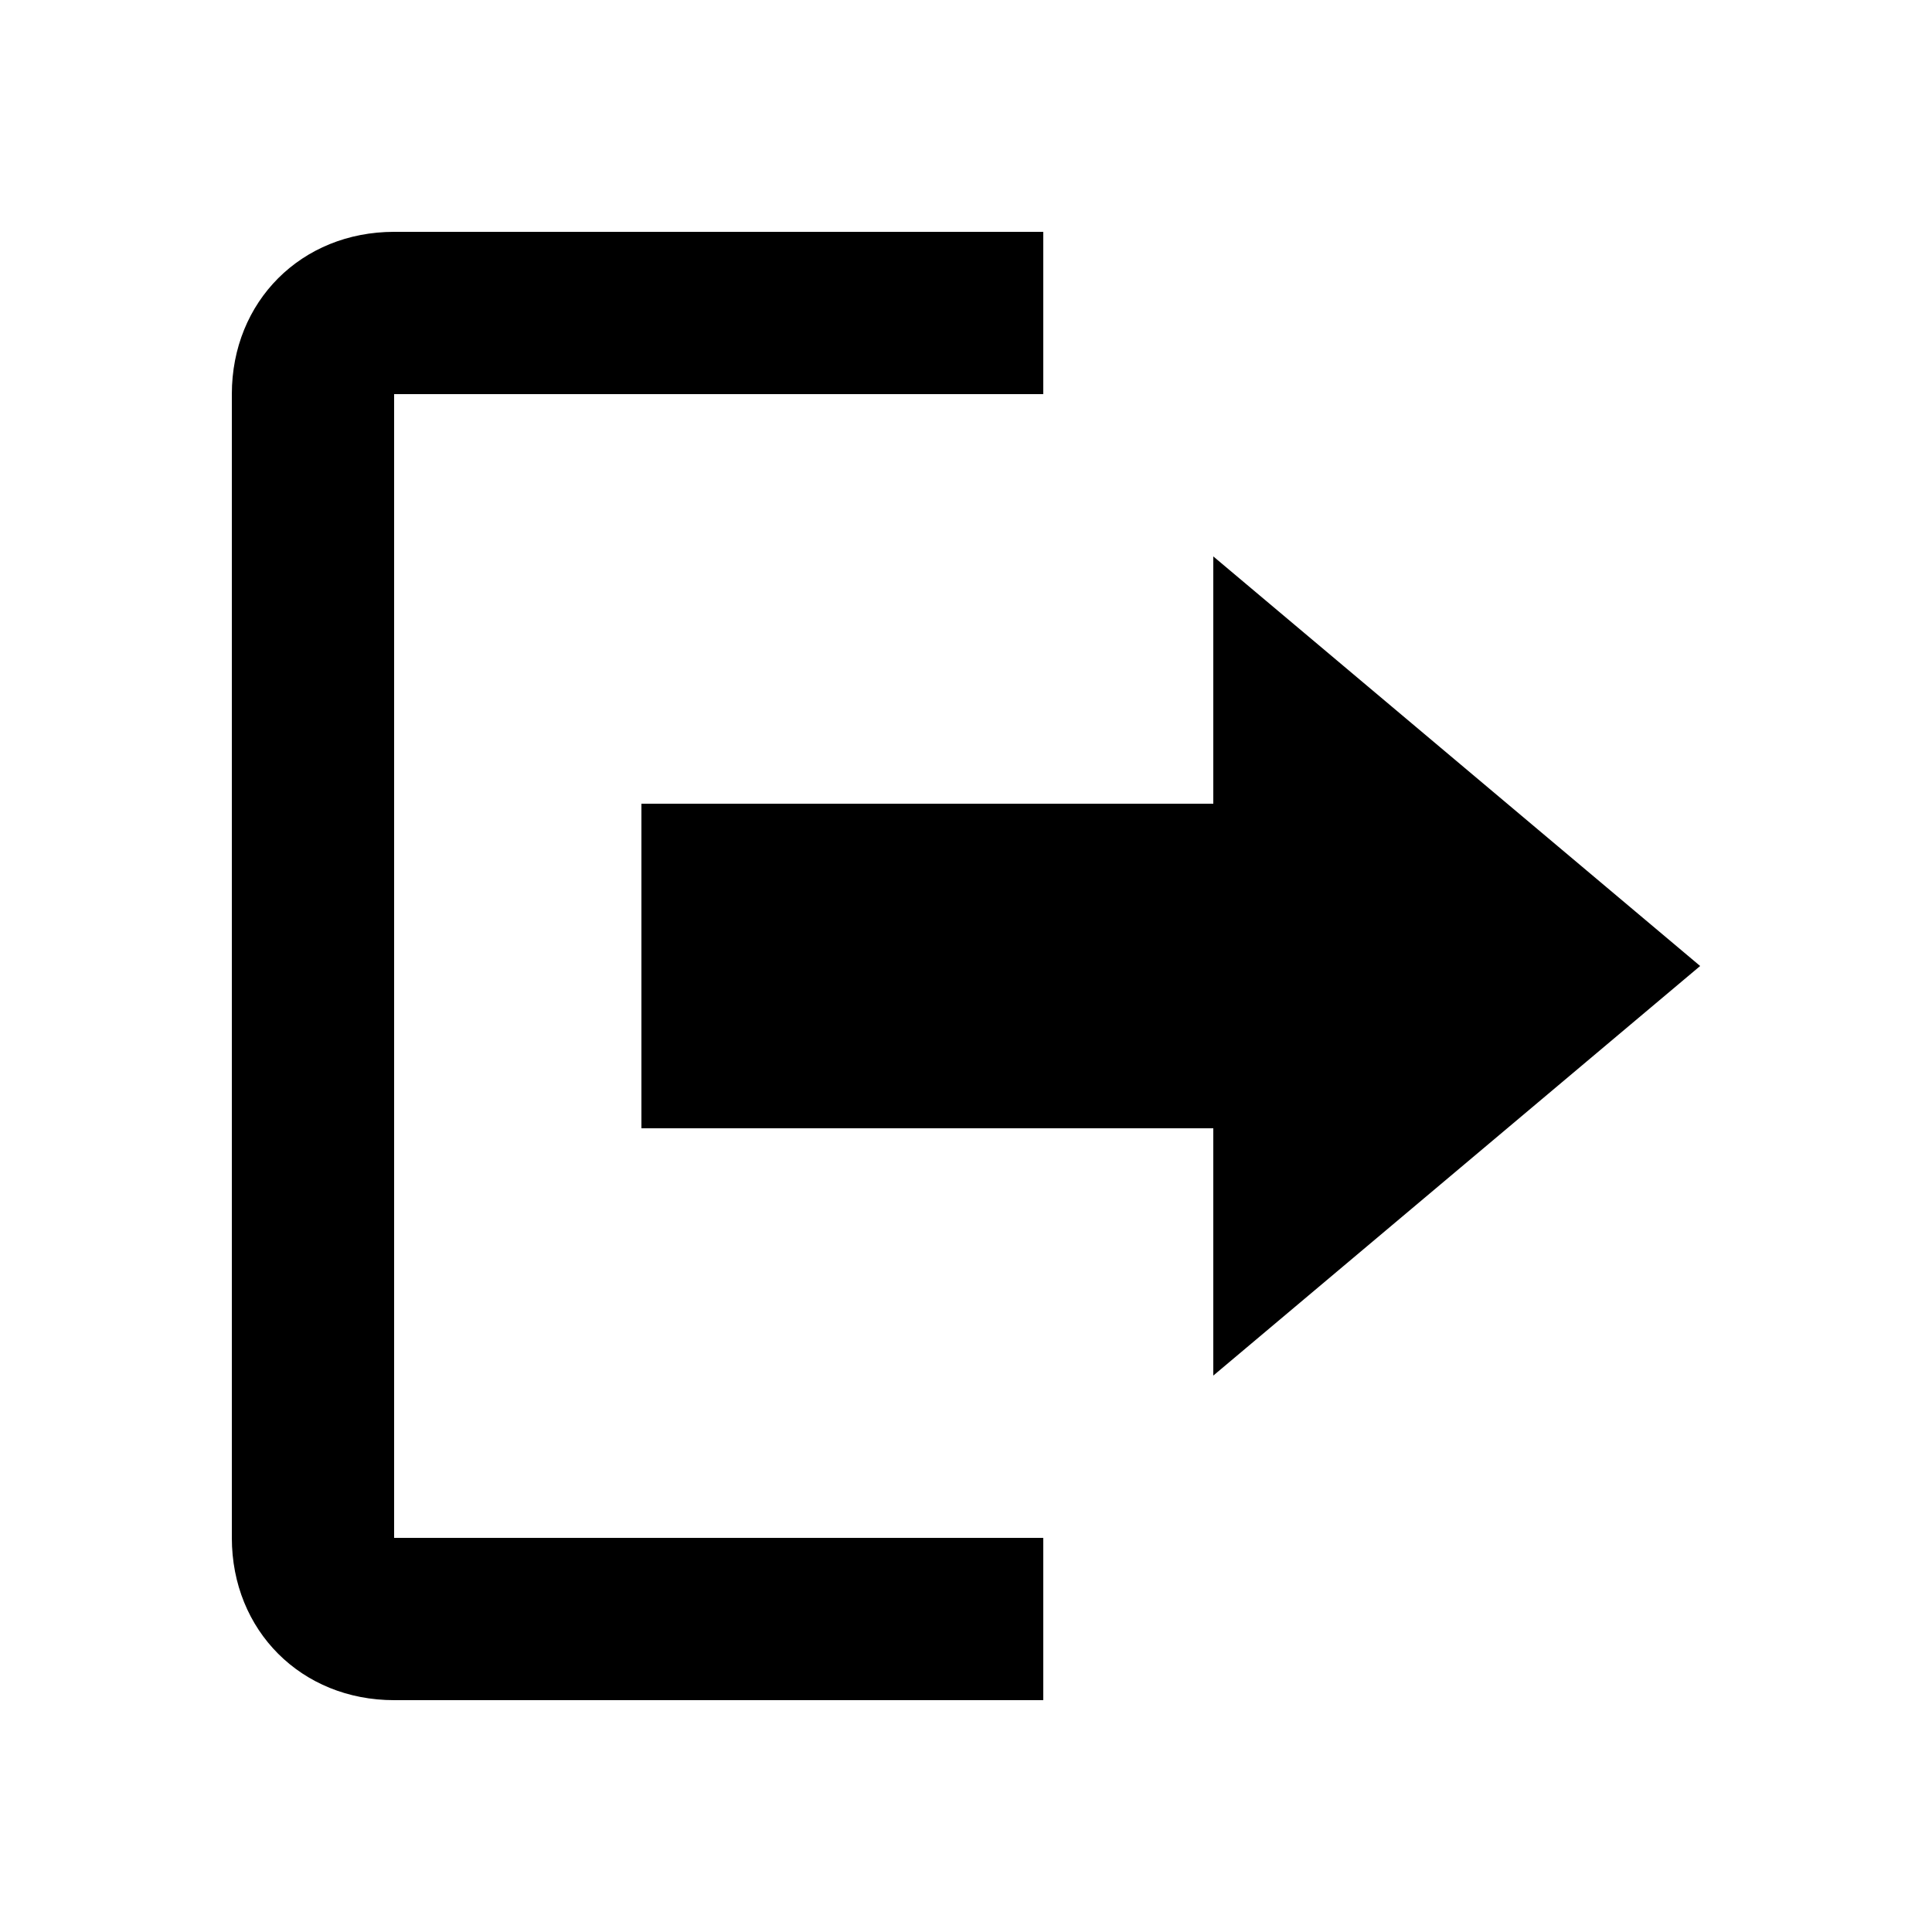 <?xml version="1.0" encoding="utf-8"?>
<!-- Generator: Adobe Illustrator 19.1.0, SVG Export Plug-In . SVG Version: 6.00 Build 0)  -->
<svg version="1.1" id="Log_out" xmlns="http://www.w3.org/2000/svg" xmlns:xlink="http://www.w3.org/1999/xlink" x="0px" y="0px"
	 viewBox="293.5 383.5 25 25" style="enable-background:new 293.5 383.5 25 25;" xml:space="preserve">
<path d="M315.5,396l-6.3-5.3v3.2h-7.4v4.2h7.4v3.2L315.5,396z M298.6,388.6h8.4v-2.1h-8.4c-1.2,0-2.1,0.9-2.1,2.1v14.8
	c0,1.2,0.9,2.1,2.1,2.1h8.4v-2.1h-8.4V388.6z"/>
</svg>
